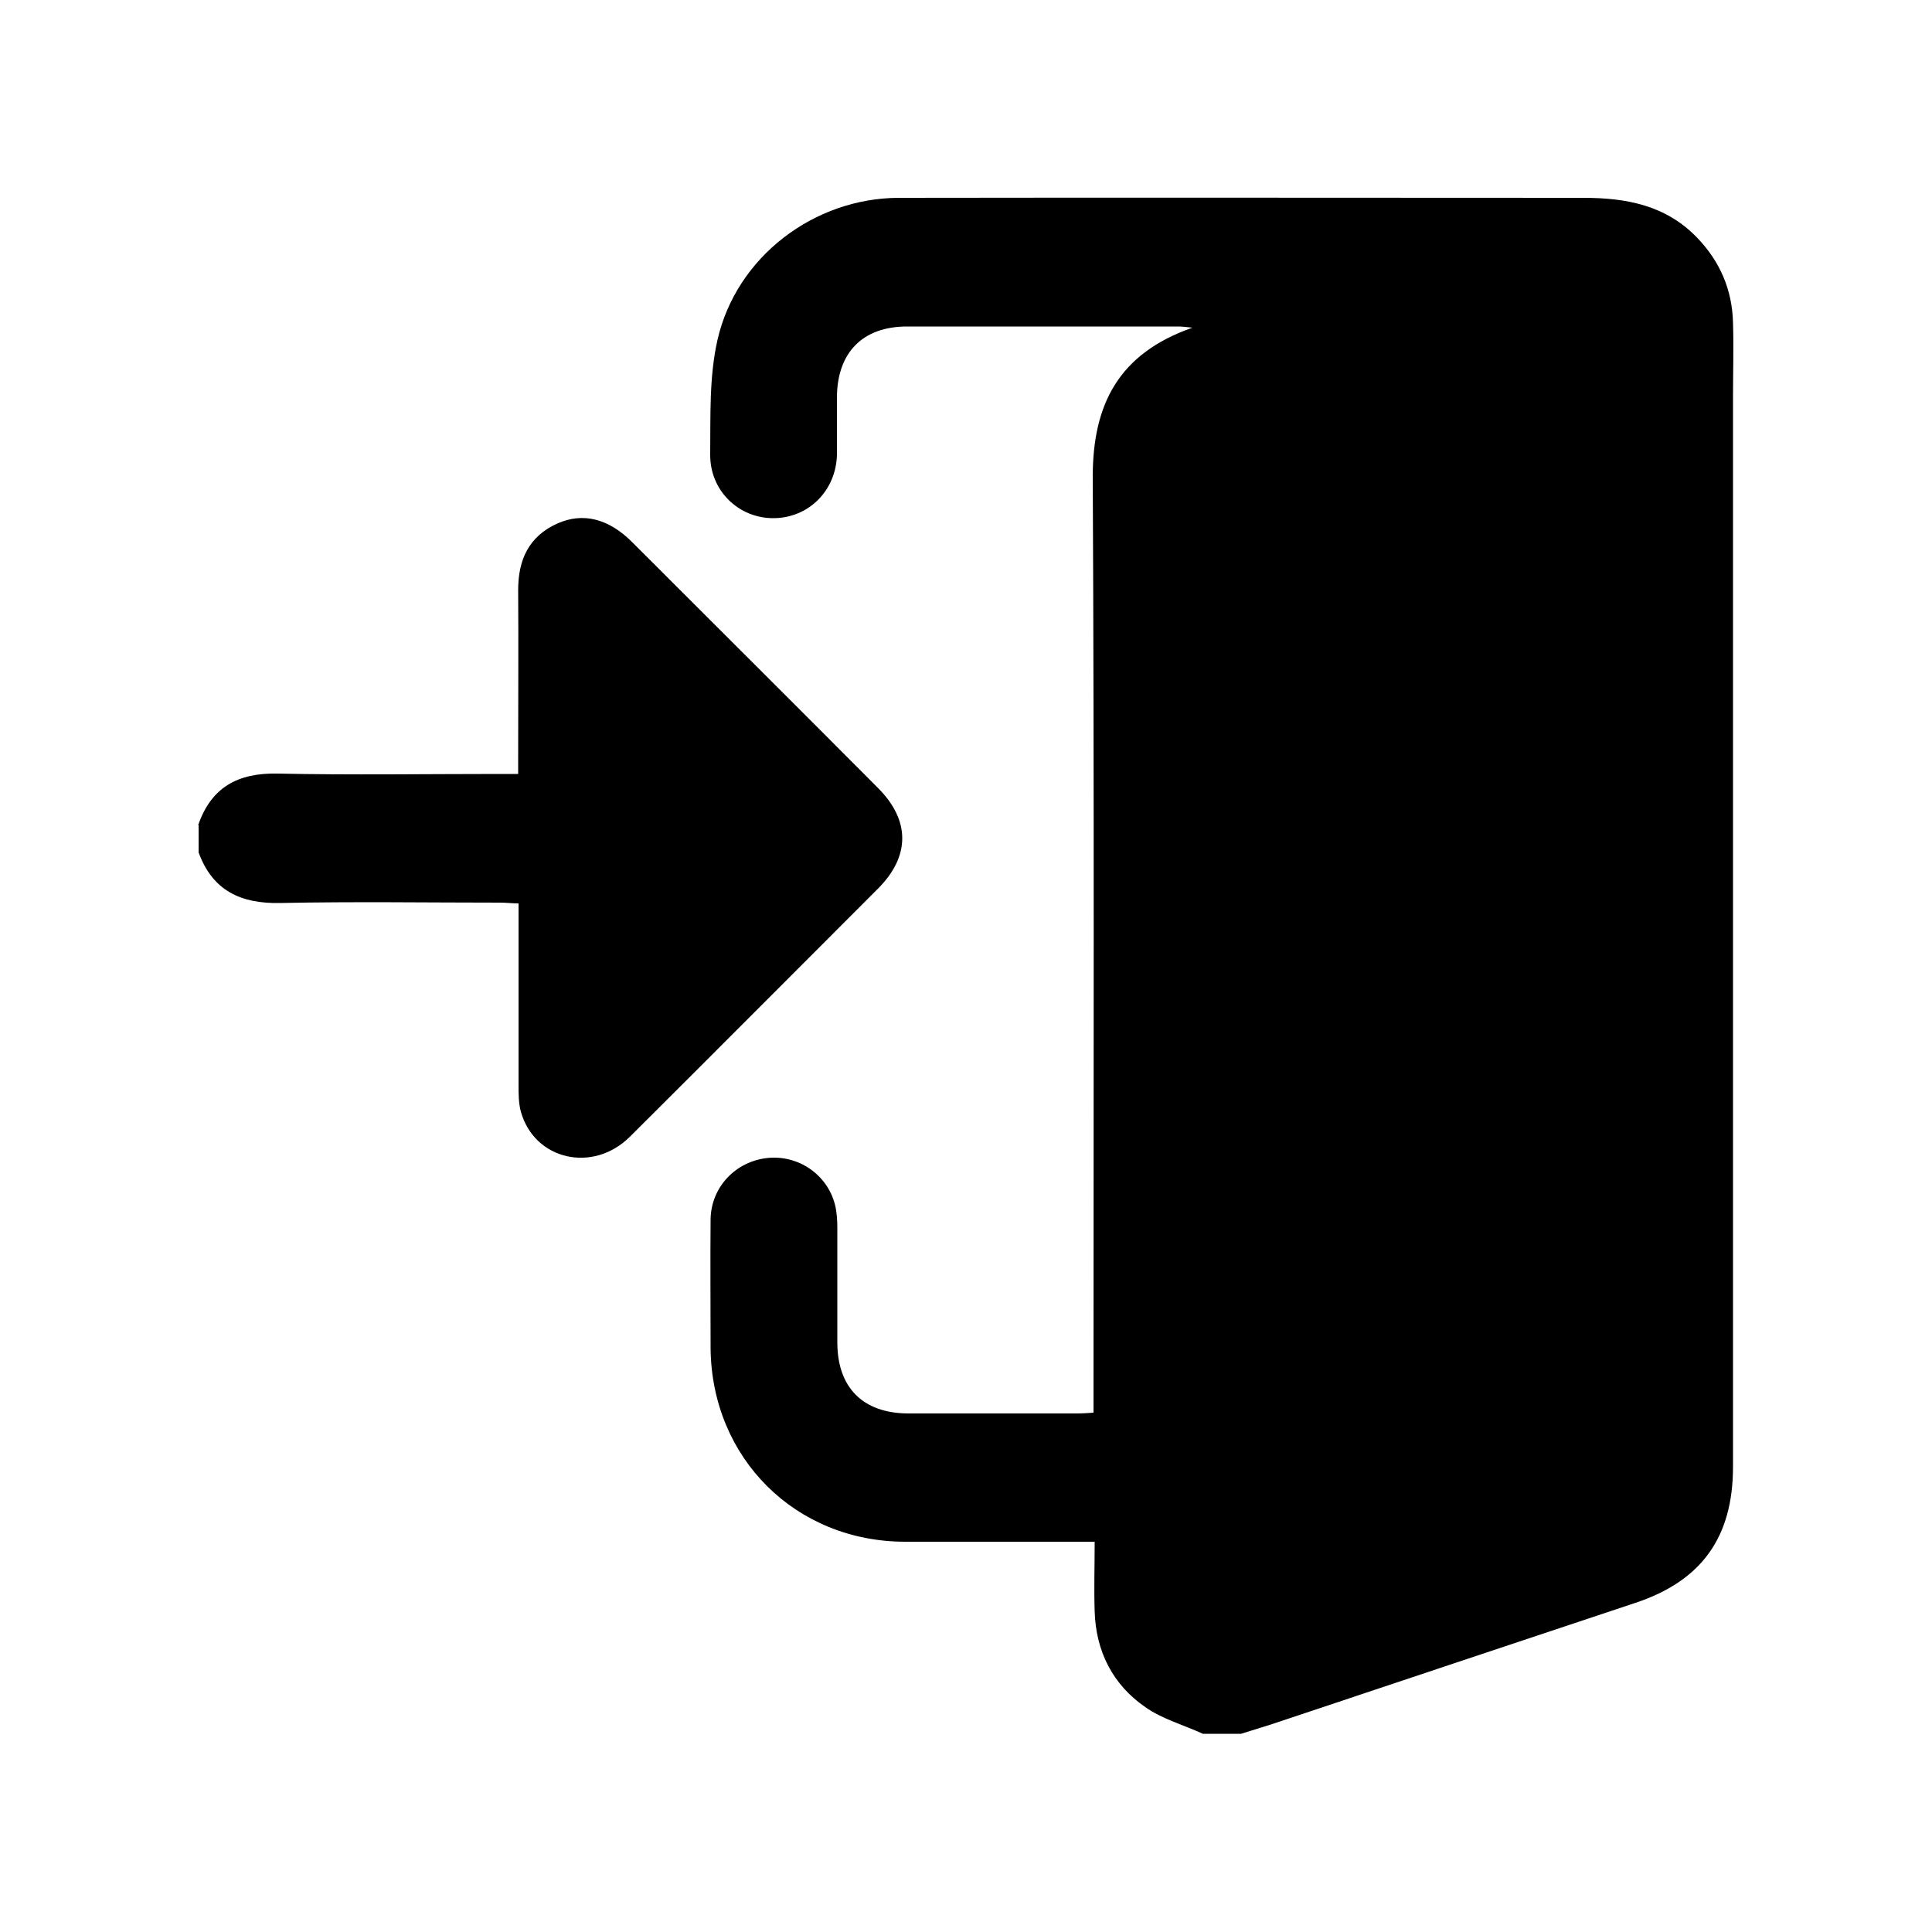 <?xml version="1.0" encoding="UTF-8"?><svg id="Capa_1" xmlns="http://www.w3.org/2000/svg" viewBox="0 0 50 50"><path d="M31.13,44.87c-.5-.23-1.05-.38-1.49-.69-.84-.58-1.28-1.44-1.31-2.48-.02-.58,0-1.16,0-1.8-.17,0-.3,0-.44,0-1.49,0-2.97,0-4.46,0-2.84,0-5.01-2.16-5.04-5,0-1.11-.01-2.22,0-3.34,.01-.84,.65-1.5,1.46-1.59,.8-.09,1.56,.42,1.76,1.21,.05,.2,.06,.41,.06,.61,0,.98,0,1.97,0,2.95,0,1.17,.66,1.83,1.82,1.84,1.47,0,2.95,0,4.42,0,.11,0,.23-.01,.39-.02v-.51c0-7.9,.02-15.81-.02-23.71,0-1.88,.67-3.19,2.58-3.86-.19-.02-.28-.03-.37-.03-2.34,0-4.68,0-7.02,0-1.14,0-1.8,.67-1.81,1.82,0,.5,0,1.01,0,1.51-.03,.92-.73,1.62-1.63,1.63-.91,.01-1.66-.71-1.65-1.65,.01-.99-.03-2.01,.19-2.97,.49-2.14,2.49-3.66,4.68-3.67,5.91-.01,11.82,0,17.73,0,1.11,0,2.13,.19,2.94,1.03,.59,.61,.91,1.35,.93,2.2,.02,.65,0,1.29,0,1.94,0,9.22,0,18.44,0,27.67,0,1.82-.81,2.95-2.52,3.52-3.15,1.05-6.3,2.1-9.44,3.15-.25,.08-.51,.16-.77,.24h-1.01Z"/><path d="M5.13,21.35c.34-.98,1.03-1.35,2.05-1.33,1.91,.04,3.83,.01,5.74,.01h.49c0-.15,0-.29,0-.42,0-1.45,.01-2.9,0-4.34,0-.79,.28-1.39,1.01-1.72,.67-.3,1.34-.13,1.96,.5,2.11,2.11,4.23,4.22,6.34,6.34,.84,.84,.84,1.77,0,2.61-2.14,2.14-4.27,4.28-6.42,6.42-.96,.95-2.47,.6-2.82-.65-.06-.22-.06-.46-.06-.69,0-1.41,0-2.82,0-4.23,0-.14,0-.28,0-.47-.17,0-.32-.02-.47-.02-1.9,0-3.8-.03-5.7,.01-1.02,.02-1.75-.32-2.11-1.31v-.7Z"/></svg>